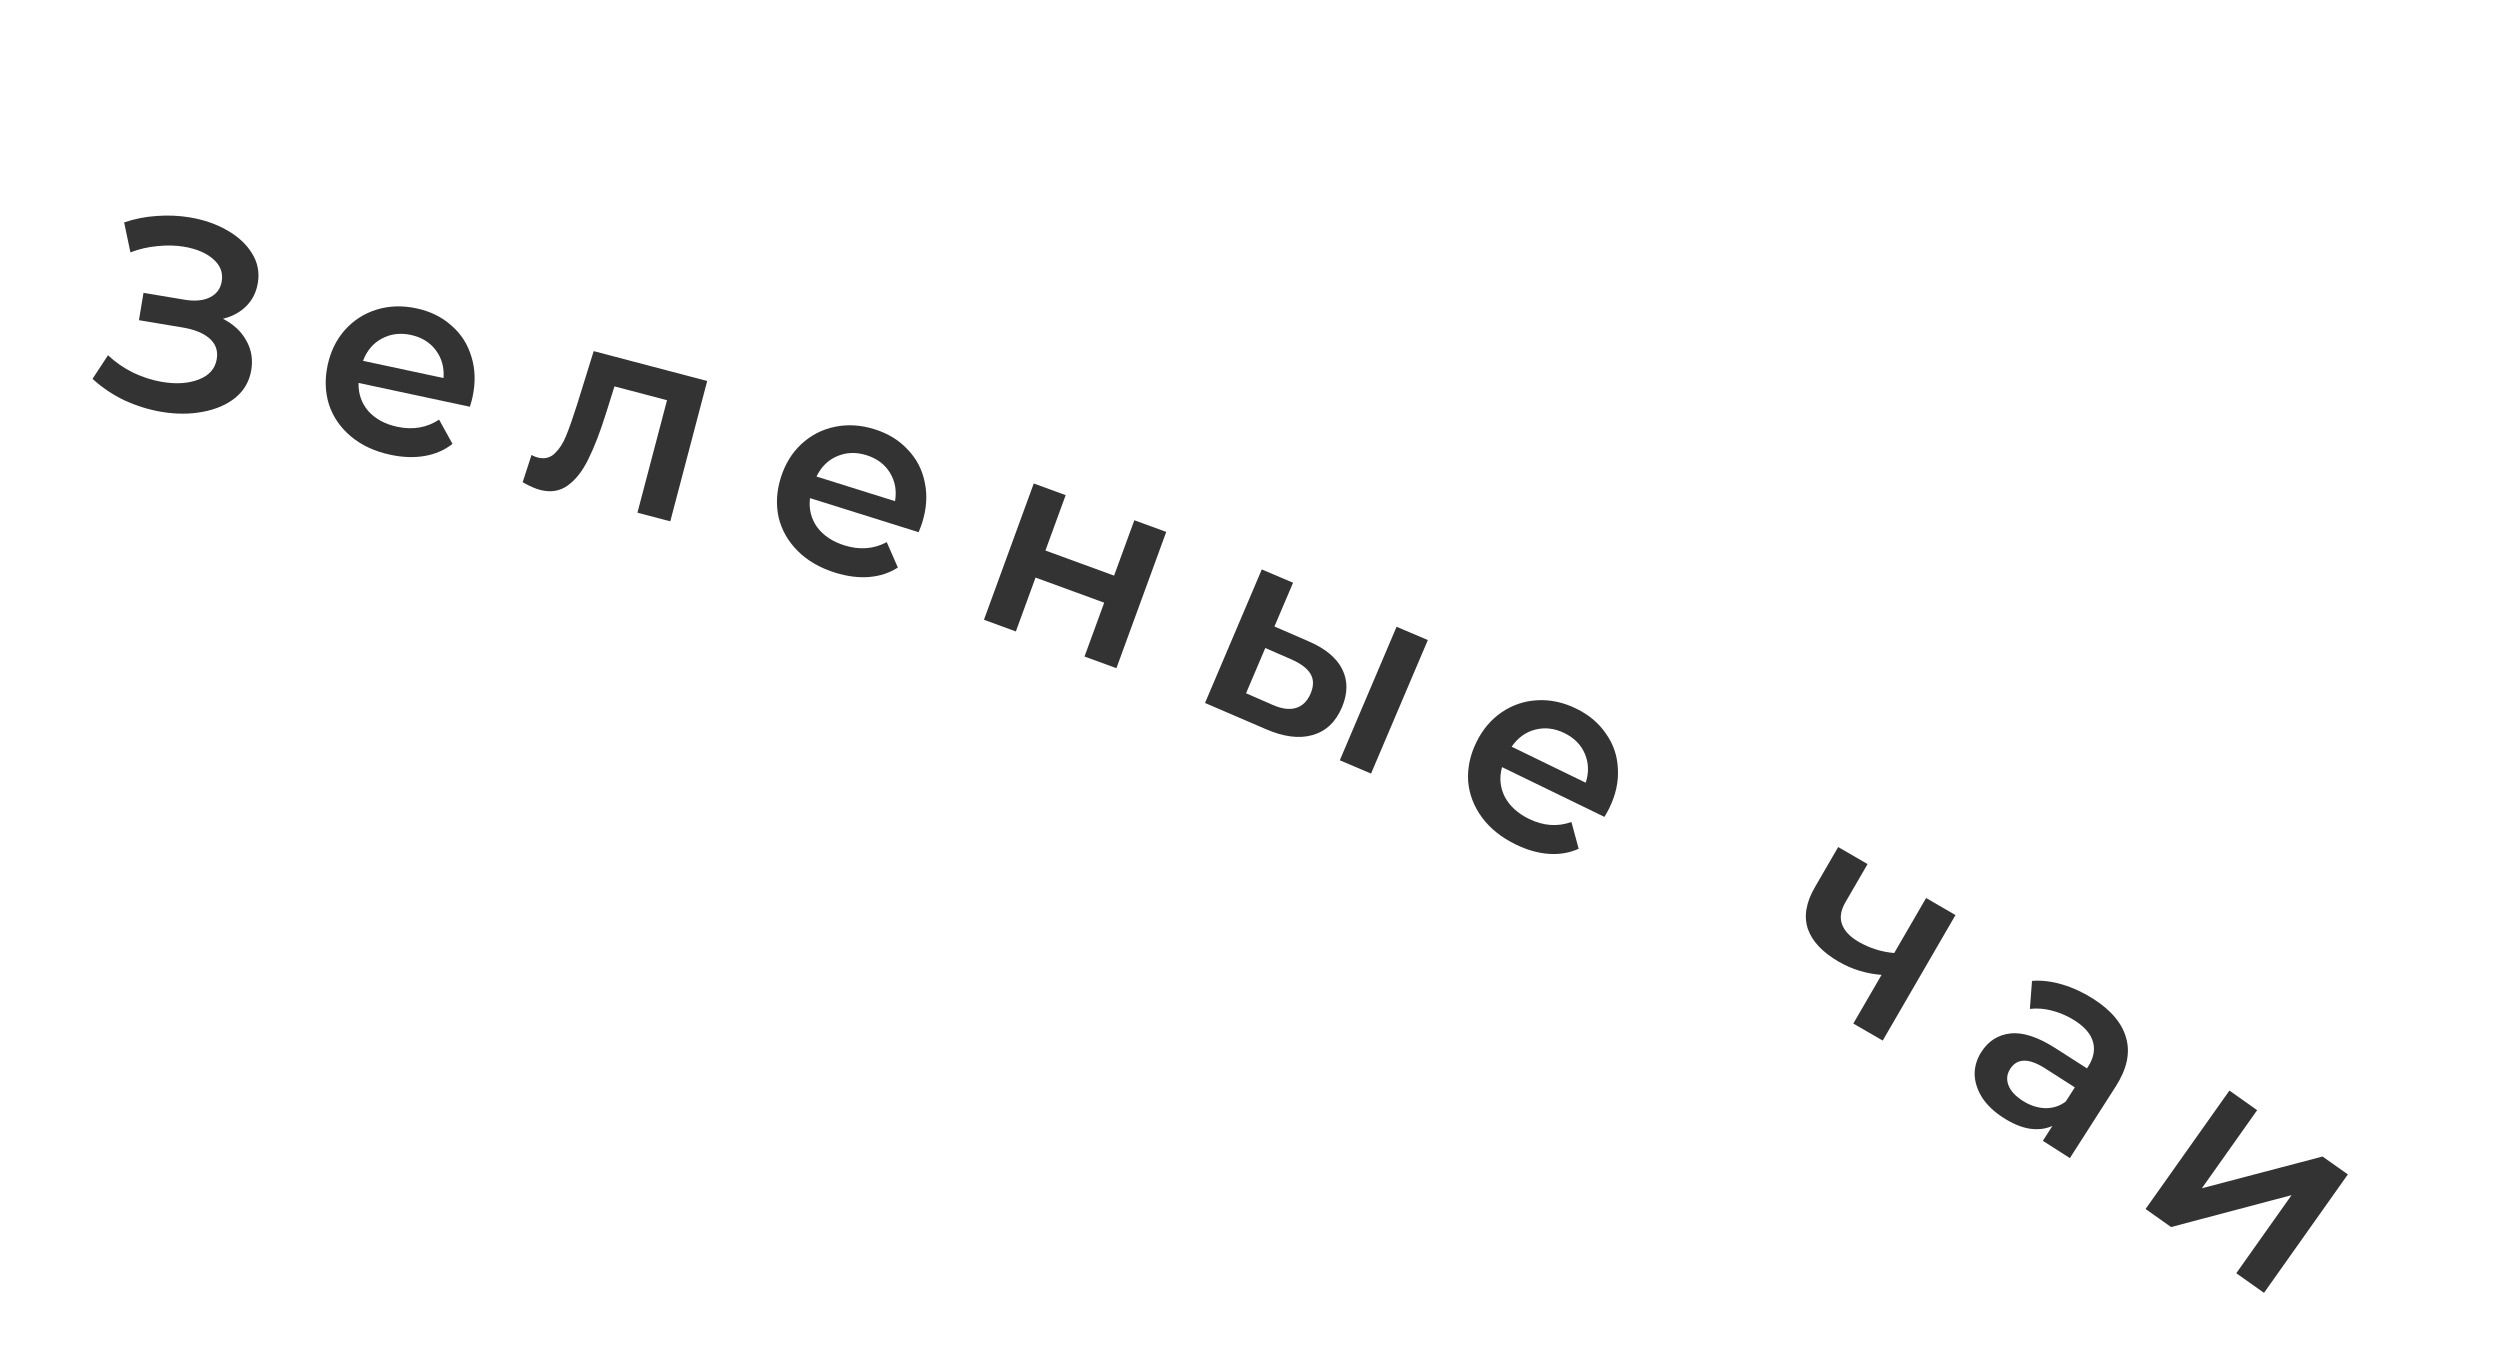 <?xml version="1.0" encoding="UTF-8"?> <svg xmlns="http://www.w3.org/2000/svg" width="184" height="101" viewBox="0 0 184 101" fill="none"> <path d="M16.407 23.462C17.192 23.864 17.765 24.399 18.127 25.067C18.504 25.725 18.626 26.449 18.494 27.238C18.356 28.066 17.966 28.744 17.323 29.273C16.683 29.788 15.882 30.134 14.92 30.311C13.97 30.491 12.963 30.491 11.898 30.314C10.977 30.16 10.071 29.88 9.179 29.474C8.302 29.058 7.512 28.527 6.809 27.882L7.95 26.147C8.487 26.655 9.105 27.083 9.804 27.43C10.506 27.763 11.218 27.99 11.941 28.111C12.98 28.284 13.876 28.224 14.628 27.93C15.393 27.639 15.835 27.138 15.953 26.428C16.054 25.823 15.881 25.321 15.434 24.922C14.987 24.523 14.323 24.25 13.442 24.103L10.226 23.566L10.562 21.554L13.58 22.058C14.343 22.185 14.968 22.127 15.454 21.884C15.941 21.641 16.229 21.25 16.32 20.71C16.427 20.066 16.215 19.517 15.682 19.063C15.163 18.611 14.449 18.31 13.542 18.158C12.924 18.055 12.27 18.041 11.582 18.115C10.896 18.176 10.235 18.329 9.599 18.575L9.136 16.369C9.91 16.106 10.707 15.948 11.527 15.896C12.362 15.832 13.174 15.867 13.963 15.998C14.989 16.169 15.903 16.484 16.705 16.943C17.52 17.403 18.135 17.972 18.549 18.649C18.965 19.314 19.108 20.04 18.976 20.829C18.862 21.513 18.578 22.081 18.124 22.532C17.67 22.984 17.098 23.294 16.407 23.462Z" fill="#333333"></path> <path d="M34.779 29.222C34.743 29.391 34.678 29.63 34.585 29.937L26.39 28.184C26.369 28.984 26.61 29.677 27.112 30.261C27.63 30.836 28.339 31.219 29.238 31.411C30.386 31.657 31.412 31.481 32.317 30.884L33.305 32.67C32.716 33.13 32.032 33.427 31.253 33.56C30.475 33.694 29.636 33.664 28.736 33.472C27.589 33.227 26.627 32.782 25.851 32.139C25.075 31.496 24.532 30.718 24.223 29.807C23.929 28.885 23.893 27.909 24.113 26.879C24.331 25.862 24.754 24.998 25.383 24.288C26.028 23.566 26.81 23.066 27.729 22.785C28.648 22.504 29.623 22.474 30.653 22.695C31.67 22.912 32.527 23.334 33.225 23.96C33.939 24.577 34.429 25.343 34.697 26.259C34.98 27.165 35.008 28.153 34.779 29.222ZM30.235 24.65C29.452 24.483 28.737 24.575 28.089 24.928C27.457 25.27 27 25.813 26.718 26.557L32.644 27.824C32.701 27.046 32.513 26.365 32.079 25.781C31.645 25.197 31.03 24.82 30.235 24.65Z" fill="#333333"></path> <path d="M52.05 28.042L49.333 38.37L46.915 37.734L49.093 29.456L45.225 28.438L44.589 30.463C44.165 31.813 43.734 32.926 43.296 33.804C42.874 34.672 42.367 35.317 41.773 35.74C41.196 36.153 40.52 36.258 39.746 36.055C39.385 35.96 38.959 35.772 38.468 35.491L39.118 33.49C39.288 33.577 39.438 33.637 39.567 33.671C40.057 33.8 40.475 33.703 40.822 33.38C41.172 33.045 41.451 32.615 41.658 32.091C41.881 31.557 42.153 30.787 42.472 29.782L43.695 25.843L52.05 28.042Z" fill="#333333"></path> <path d="M67.871 38.476C67.819 38.641 67.733 38.873 67.611 39.17L59.615 36.662C59.52 37.457 59.695 38.168 60.14 38.797C60.603 39.417 61.273 39.865 62.151 40.14C63.27 40.491 64.308 40.412 65.265 39.901L66.083 41.772C65.453 42.175 64.745 42.407 63.957 42.467C63.169 42.528 62.337 42.42 61.459 42.145C60.34 41.794 59.423 41.262 58.711 40.55C57.998 39.837 57.53 39.013 57.306 38.076C57.1 37.131 57.154 36.156 57.469 35.151C57.78 34.158 58.282 33.338 58.975 32.689C59.684 32.031 60.51 31.605 61.451 31.411C62.392 31.217 63.365 31.278 64.37 31.593C65.362 31.904 66.177 32.404 66.813 33.093C67.466 33.773 67.883 34.581 68.065 35.518C68.263 36.447 68.198 37.432 67.871 38.476ZM63.772 33.501C63.008 33.262 62.288 33.287 61.61 33.578C60.948 33.859 60.443 34.358 60.093 35.072L65.875 36.886C66.005 36.116 65.881 35.42 65.503 34.799C65.125 34.177 64.548 33.745 63.772 33.501Z" fill="#333333"></path> <path d="M76.085 35.584L78.433 36.443L76.943 40.519L81.996 42.366L83.487 38.29L85.835 39.148L82.168 49.179L79.82 48.321L81.269 44.357L76.216 42.51L74.767 46.474L72.419 45.615L76.085 35.584Z" fill="#333333"></path> <path d="M96.276 47.185C97.527 47.718 98.365 48.407 98.787 49.253C99.21 50.099 99.202 51.038 98.763 52.068C98.304 53.148 97.581 53.826 96.595 54.102C95.62 54.383 94.467 54.233 93.135 53.652L88.689 51.739L92.868 41.911L95.169 42.889L93.799 46.11L96.276 47.185ZM102.788 46.13L105.089 47.108L100.909 56.936L98.609 55.958L102.788 46.13ZM93.652 51.873C94.322 52.172 94.897 52.25 95.378 52.107C95.859 51.964 96.22 51.61 96.46 51.045C96.695 50.493 96.695 50.015 96.461 49.611C96.227 49.208 95.763 48.851 95.069 48.541L93.126 47.693L91.709 51.025L93.652 51.873Z" fill="#333333"></path> <path d="M118.446 59.475C118.371 59.631 118.251 59.847 118.087 60.123L110.55 56.46C110.338 57.231 110.406 57.961 110.754 58.649C111.119 59.331 111.715 59.873 112.543 60.275C113.598 60.788 114.637 60.862 115.658 60.499L116.19 62.47C115.508 62.776 114.773 62.9 113.985 62.844C113.197 62.787 112.39 62.557 111.562 62.155C110.507 61.642 109.679 60.981 109.08 60.17C108.481 59.36 108.14 58.475 108.057 57.516C107.993 56.551 108.191 55.595 108.651 54.647C109.106 53.712 109.724 52.974 110.505 52.435C111.304 51.889 112.183 51.59 113.143 51.538C114.102 51.485 115.056 51.689 116.003 52.15C116.938 52.605 117.67 53.219 118.197 53.995C118.743 54.764 119.035 55.625 119.076 56.579C119.134 57.526 118.924 58.492 118.446 59.475ZM115.129 53.949C114.409 53.599 113.693 53.517 112.979 53.704C112.283 53.885 111.71 54.303 111.258 54.958L116.708 57.607C116.95 56.865 116.93 56.159 116.649 55.488C116.367 54.817 115.86 54.304 115.129 53.949Z" fill="#333333"></path> <path d="M143.924 67.348L138.567 76.587L136.404 75.333L138.481 71.752C137.345 71.663 136.293 71.338 135.324 70.777C134.136 70.088 133.382 69.288 133.062 68.378C132.749 67.457 132.92 66.431 133.575 65.3L135.291 62.342L137.453 63.596L135.818 66.416C135.477 67.004 135.396 67.543 135.575 68.032C135.753 68.521 136.16 68.949 136.794 69.317C137.602 69.785 138.475 70.061 139.414 70.143L141.761 66.094L143.924 67.348Z" fill="#333333"></path> <path d="M154.074 73.52C155.399 74.369 156.204 75.336 156.491 76.422C156.795 77.503 156.538 78.684 155.718 79.964L152.343 85.236L150.355 83.964L151.056 82.869C150.546 83.096 149.982 83.162 149.362 83.067C148.761 82.967 148.124 82.701 147.45 82.27C146.776 81.838 146.259 81.349 145.897 80.8C145.543 80.241 145.355 79.669 145.333 79.085C145.329 78.497 145.493 77.945 145.824 77.429C146.341 76.62 147.052 76.165 147.957 76.063C148.879 75.957 149.986 76.318 151.278 77.145L153.602 78.633L153.688 78.498C154.091 77.87 154.209 77.264 154.043 76.683C153.888 76.109 153.44 75.585 152.699 75.11C152.194 74.787 151.644 74.545 151.049 74.386C150.466 74.234 149.916 74.191 149.399 74.256L149.555 72.195C150.257 72.137 151 72.225 151.785 72.459C152.57 72.692 153.332 73.046 154.074 73.52ZM148.869 81.017C149.397 81.355 149.939 81.536 150.494 81.559C151.067 81.578 151.582 81.417 152.038 81.075L152.707 80.031L150.534 78.64C149.321 77.863 148.46 77.874 147.949 78.671C147.705 79.053 147.662 79.453 147.822 79.872C147.981 80.29 148.33 80.672 148.869 81.017Z" fill="#333333"></path> <path d="M164.086 80.266L166.126 81.71L162.058 87.456L170.941 85.12L172.802 86.437L166.63 95.154L164.59 93.709L168.658 87.963L159.791 90.311L157.914 88.982L164.086 80.266Z" fill="#333333"></path> </svg> 